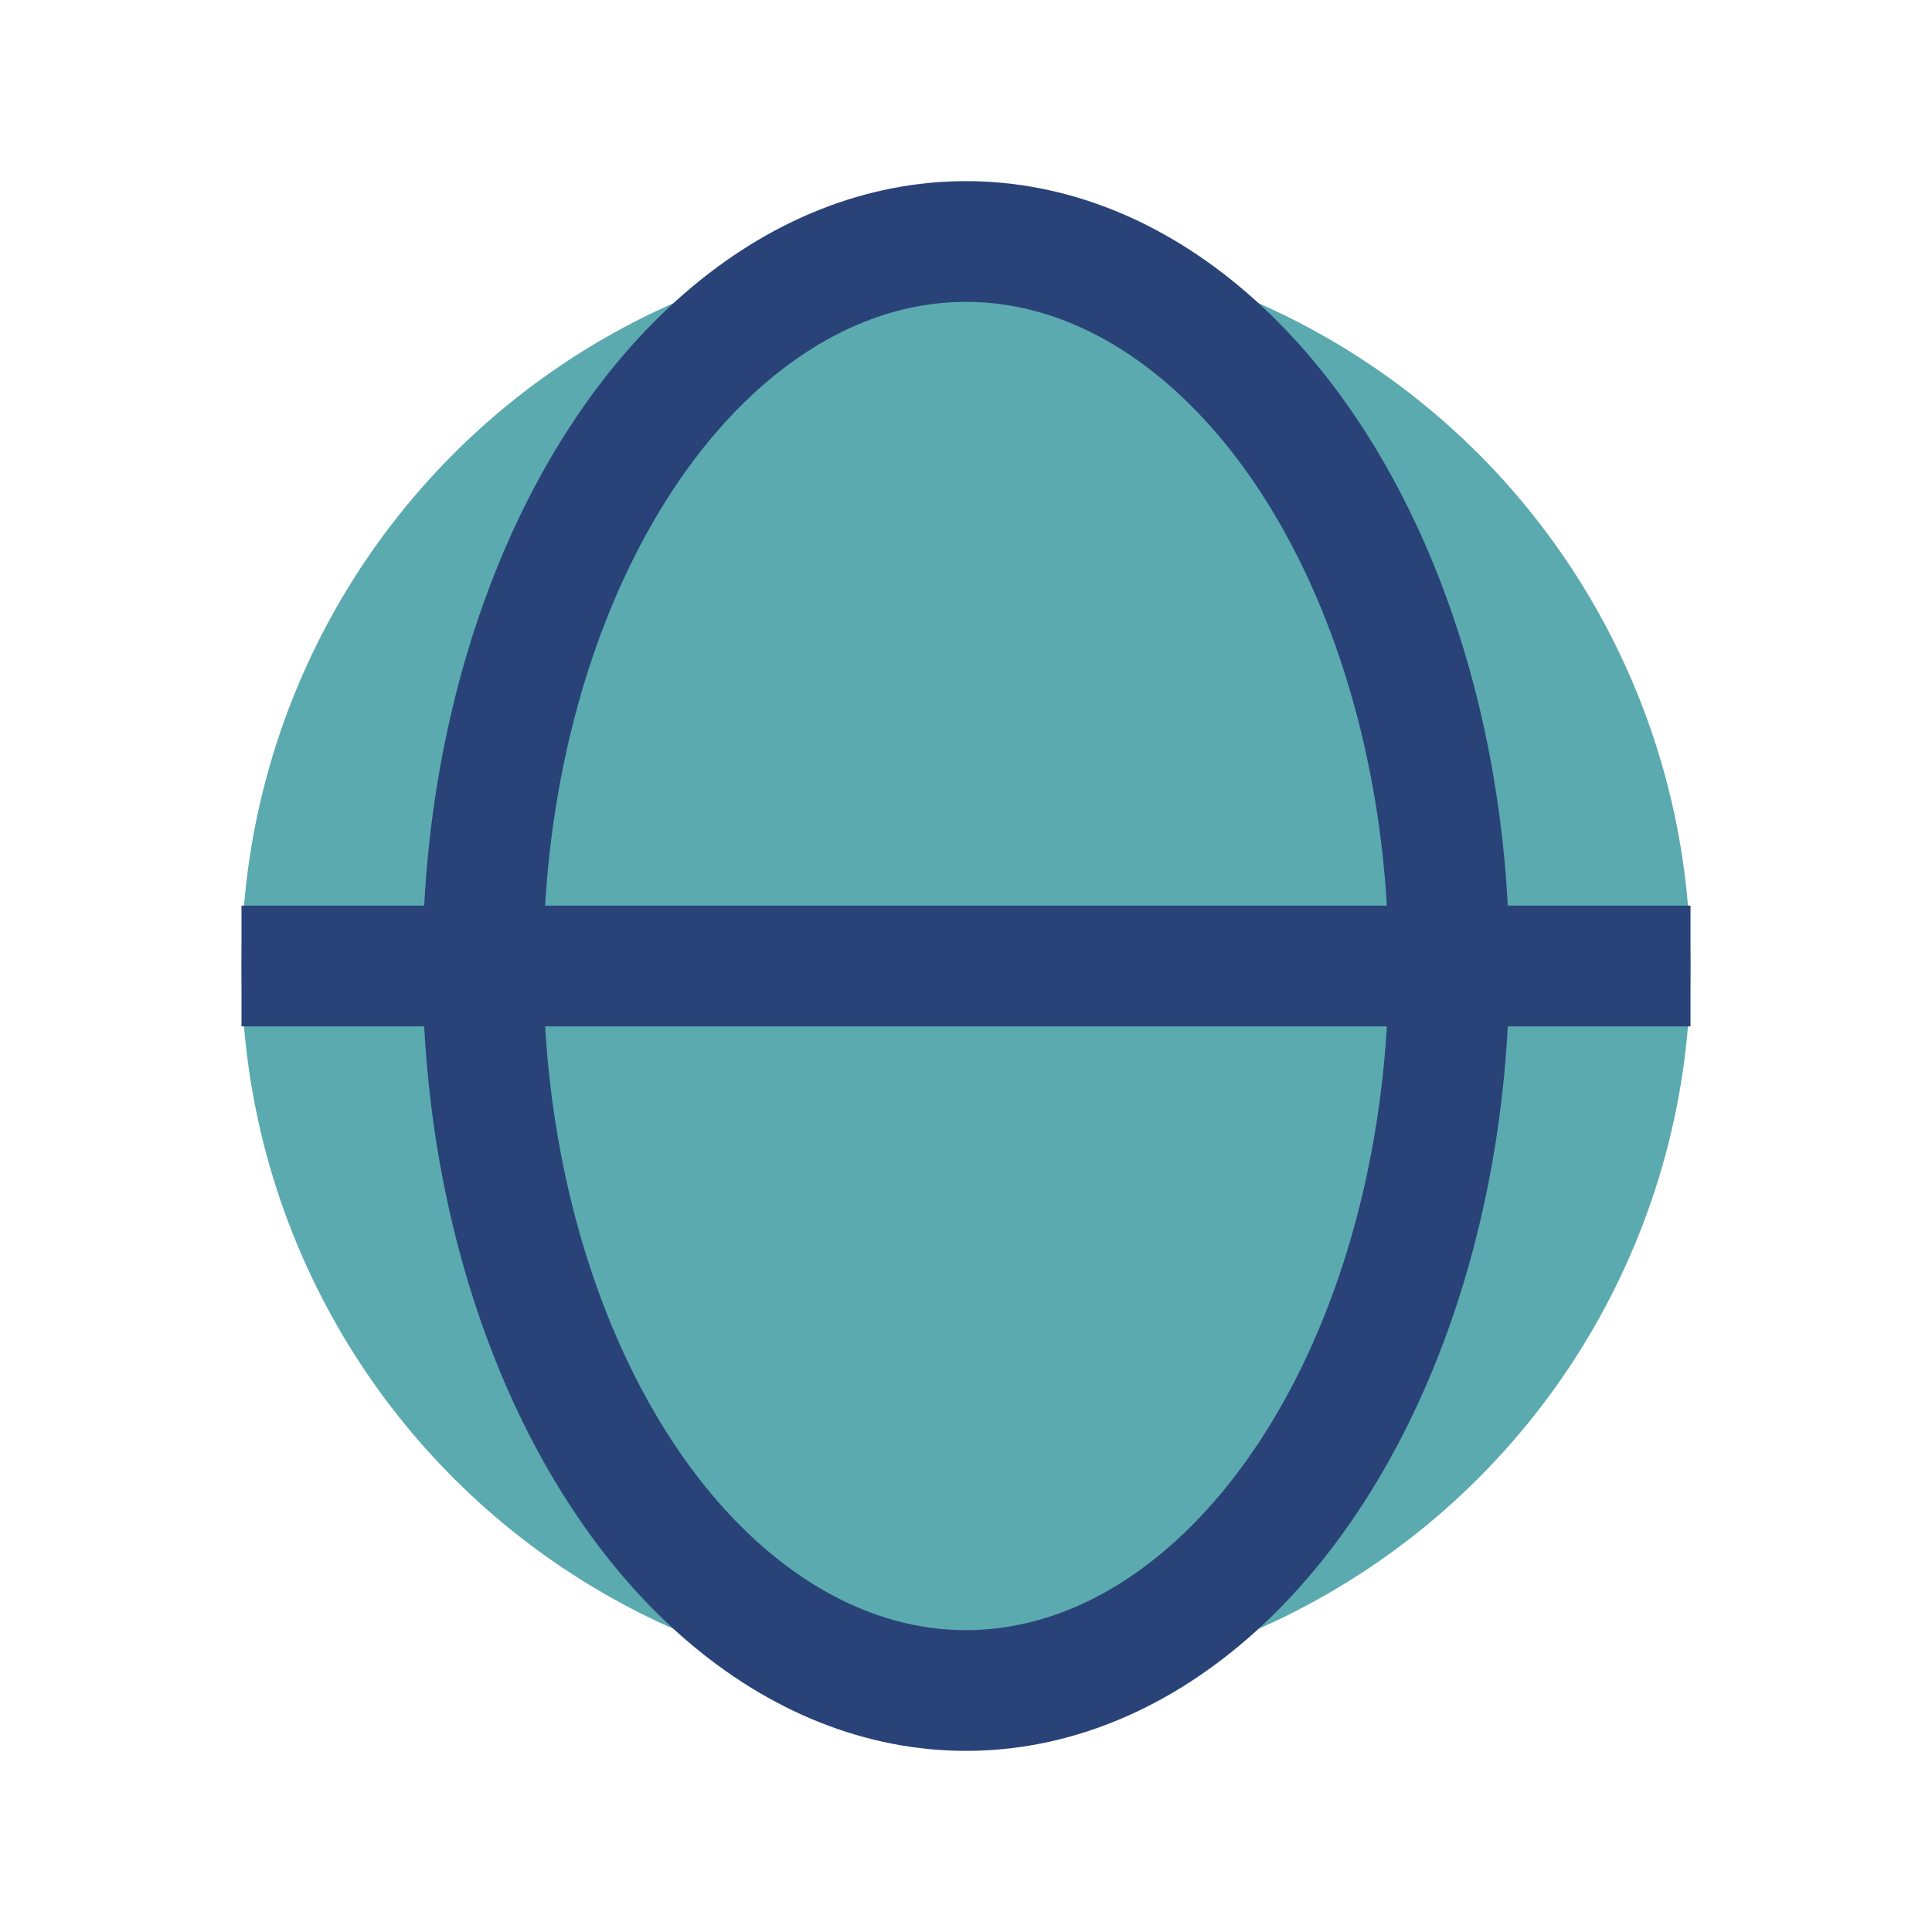 <?xml version="1.0" encoding="UTF-8"?>
<svg xmlns="http://www.w3.org/2000/svg" width="32" height="32" viewBox="0 0 32 32"><circle cx="16" cy="16" r="12" fill="#5BAAAF"/><ellipse cx="16" cy="16" rx="8" ry="12" fill="none" stroke="#294378" stroke-width="2"/><path d="M4 16h24" stroke="#294378" stroke-width="2"/></svg>